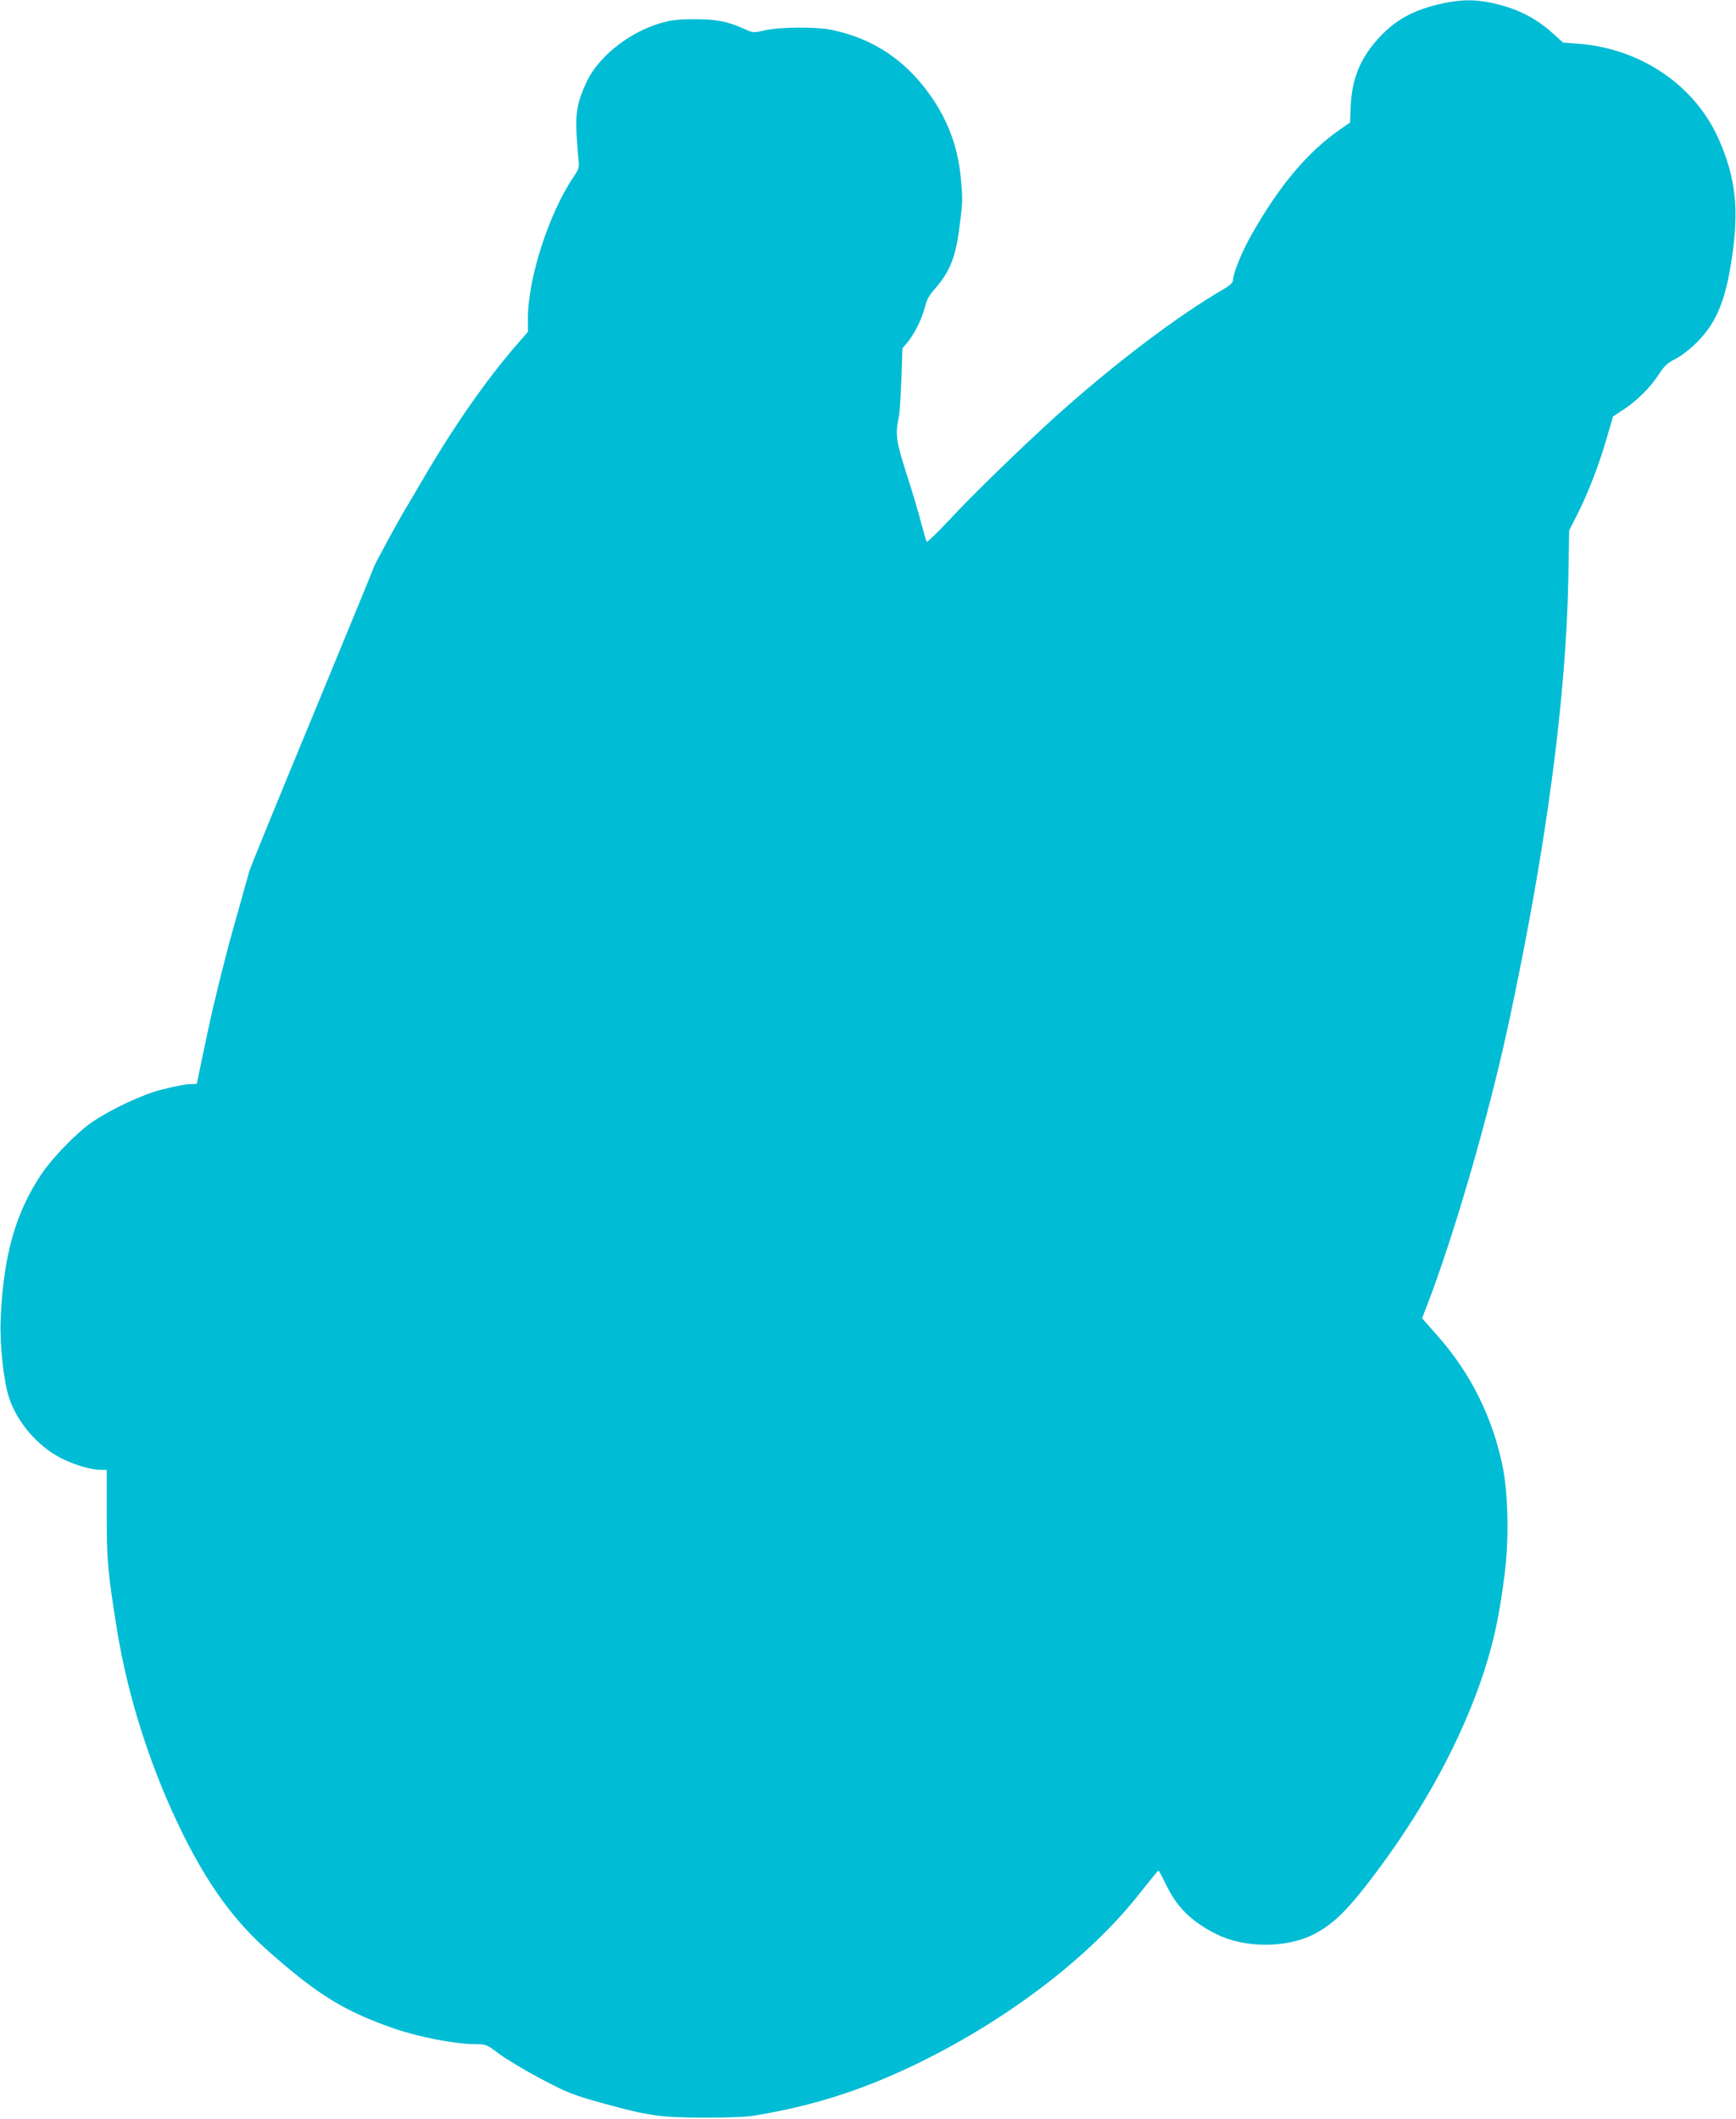 <?xml version="1.0" standalone="no"?>
<!DOCTYPE svg PUBLIC "-//W3C//DTD SVG 20010904//EN"
 "http://www.w3.org/TR/2001/REC-SVG-20010904/DTD/svg10.dtd">
<svg version="1.0" xmlns="http://www.w3.org/2000/svg"
 width="1049pt" height="1280pt" viewBox="0 0 1049 1280"
 preserveAspectRatio="xMidYMid meet">
<g transform="translate(0,1280) scale(0.1,-0.1)"
fill="#00bcd4" stroke="none">
<path d="M8720 12780 c-166 -36 -271 -90 -370 -190 -123 -126 -180 -255 -188
-428 l-4 -102 -66 -46 c-191 -134 -359 -333 -525 -624 -61 -106 -117 -243
-117 -287 0 -12 -24 -32 -68 -57 -271 -158 -654 -448 -1002 -761 -195 -176
-505 -476 -645 -628 -71 -75 -132 -134 -135 -130 -4 5 -19 58 -35 118 -15 61
-55 193 -88 295 -62 194 -68 234 -46 339 5 25 12 129 16 231 l6 185 33 40 c43
53 88 146 104 214 9 38 25 67 56 102 89 101 125 186 148 349 23 174 24 187 14
300 -15 191 -68 345 -168 497 -153 231 -363 374 -623 424 -93 18 -308 16 -394
-4 -71 -16 -72 -16 -125 8 -101 46 -173 60 -308 59 -102 -1 -140 -6 -206 -26
-185 -56 -366 -200 -437 -348 -57 -121 -70 -186 -63 -320 4 -63 9 -135 12
-160 5 -40 2 -52 -31 -100 -149 -221 -275 -612 -275 -854 l0 -81 -61 -70
c-181 -207 -377 -486 -559 -796 -56 -96 -117 -199 -135 -229 -44 -75 -175
-317 -175 -324 0 -3 -168 -412 -373 -908 -206 -497 -377 -916 -381 -933 -4
-16 -48 -172 -97 -346 -52 -185 -116 -443 -154 -623 -36 -169 -65 -309 -65
-312 0 -2 -16 -4 -36 -4 -33 0 -69 -7 -174 -32 -115 -28 -309 -119 -426 -199
-91 -63 -237 -213 -304 -313 -158 -236 -231 -498 -246 -881 -6 -151 18 -369
51 -470 49 -148 171 -290 311 -363 83 -42 181 -72 244 -72 l35 0 0 -267 c0
-280 6 -350 61 -693 67 -420 211 -863 404 -1250 153 -306 309 -519 514 -700
298 -263 456 -360 756 -465 151 -52 372 -95 494 -95 63 0 66 -1 143 -59 43
-32 157 -100 253 -151 162 -85 190 -96 370 -146 276 -77 352 -87 615 -88 136
0 250 4 300 12 347 57 634 147 955 299 560 267 1069 652 1375 1042 61 77 112
140 115 140 3 0 24 -39 47 -87 65 -135 151 -220 301 -296 170 -86 422 -87 589
-3 126 65 212 151 395 397 310 418 542 866 662 1277 43 149 69 280 97 494 28
215 23 486 -10 654 -61 302 -196 573 -399 800 l-89 101 29 74 c168 437 375
1152 497 1720 223 1041 344 1944 358 2675 l5 290 48 95 c67 132 132 301 178
460 l39 134 64 42 c84 56 160 132 212 211 35 54 52 70 102 95 36 19 88 59 131
102 115 116 171 250 209 506 44 294 24 483 -77 714 -143 329 -473 554 -853
582 l-90 7 -60 54 c-108 98 -224 155 -378 187 -98 20 -180 19 -287 -4z"/>
</g>
</svg>
